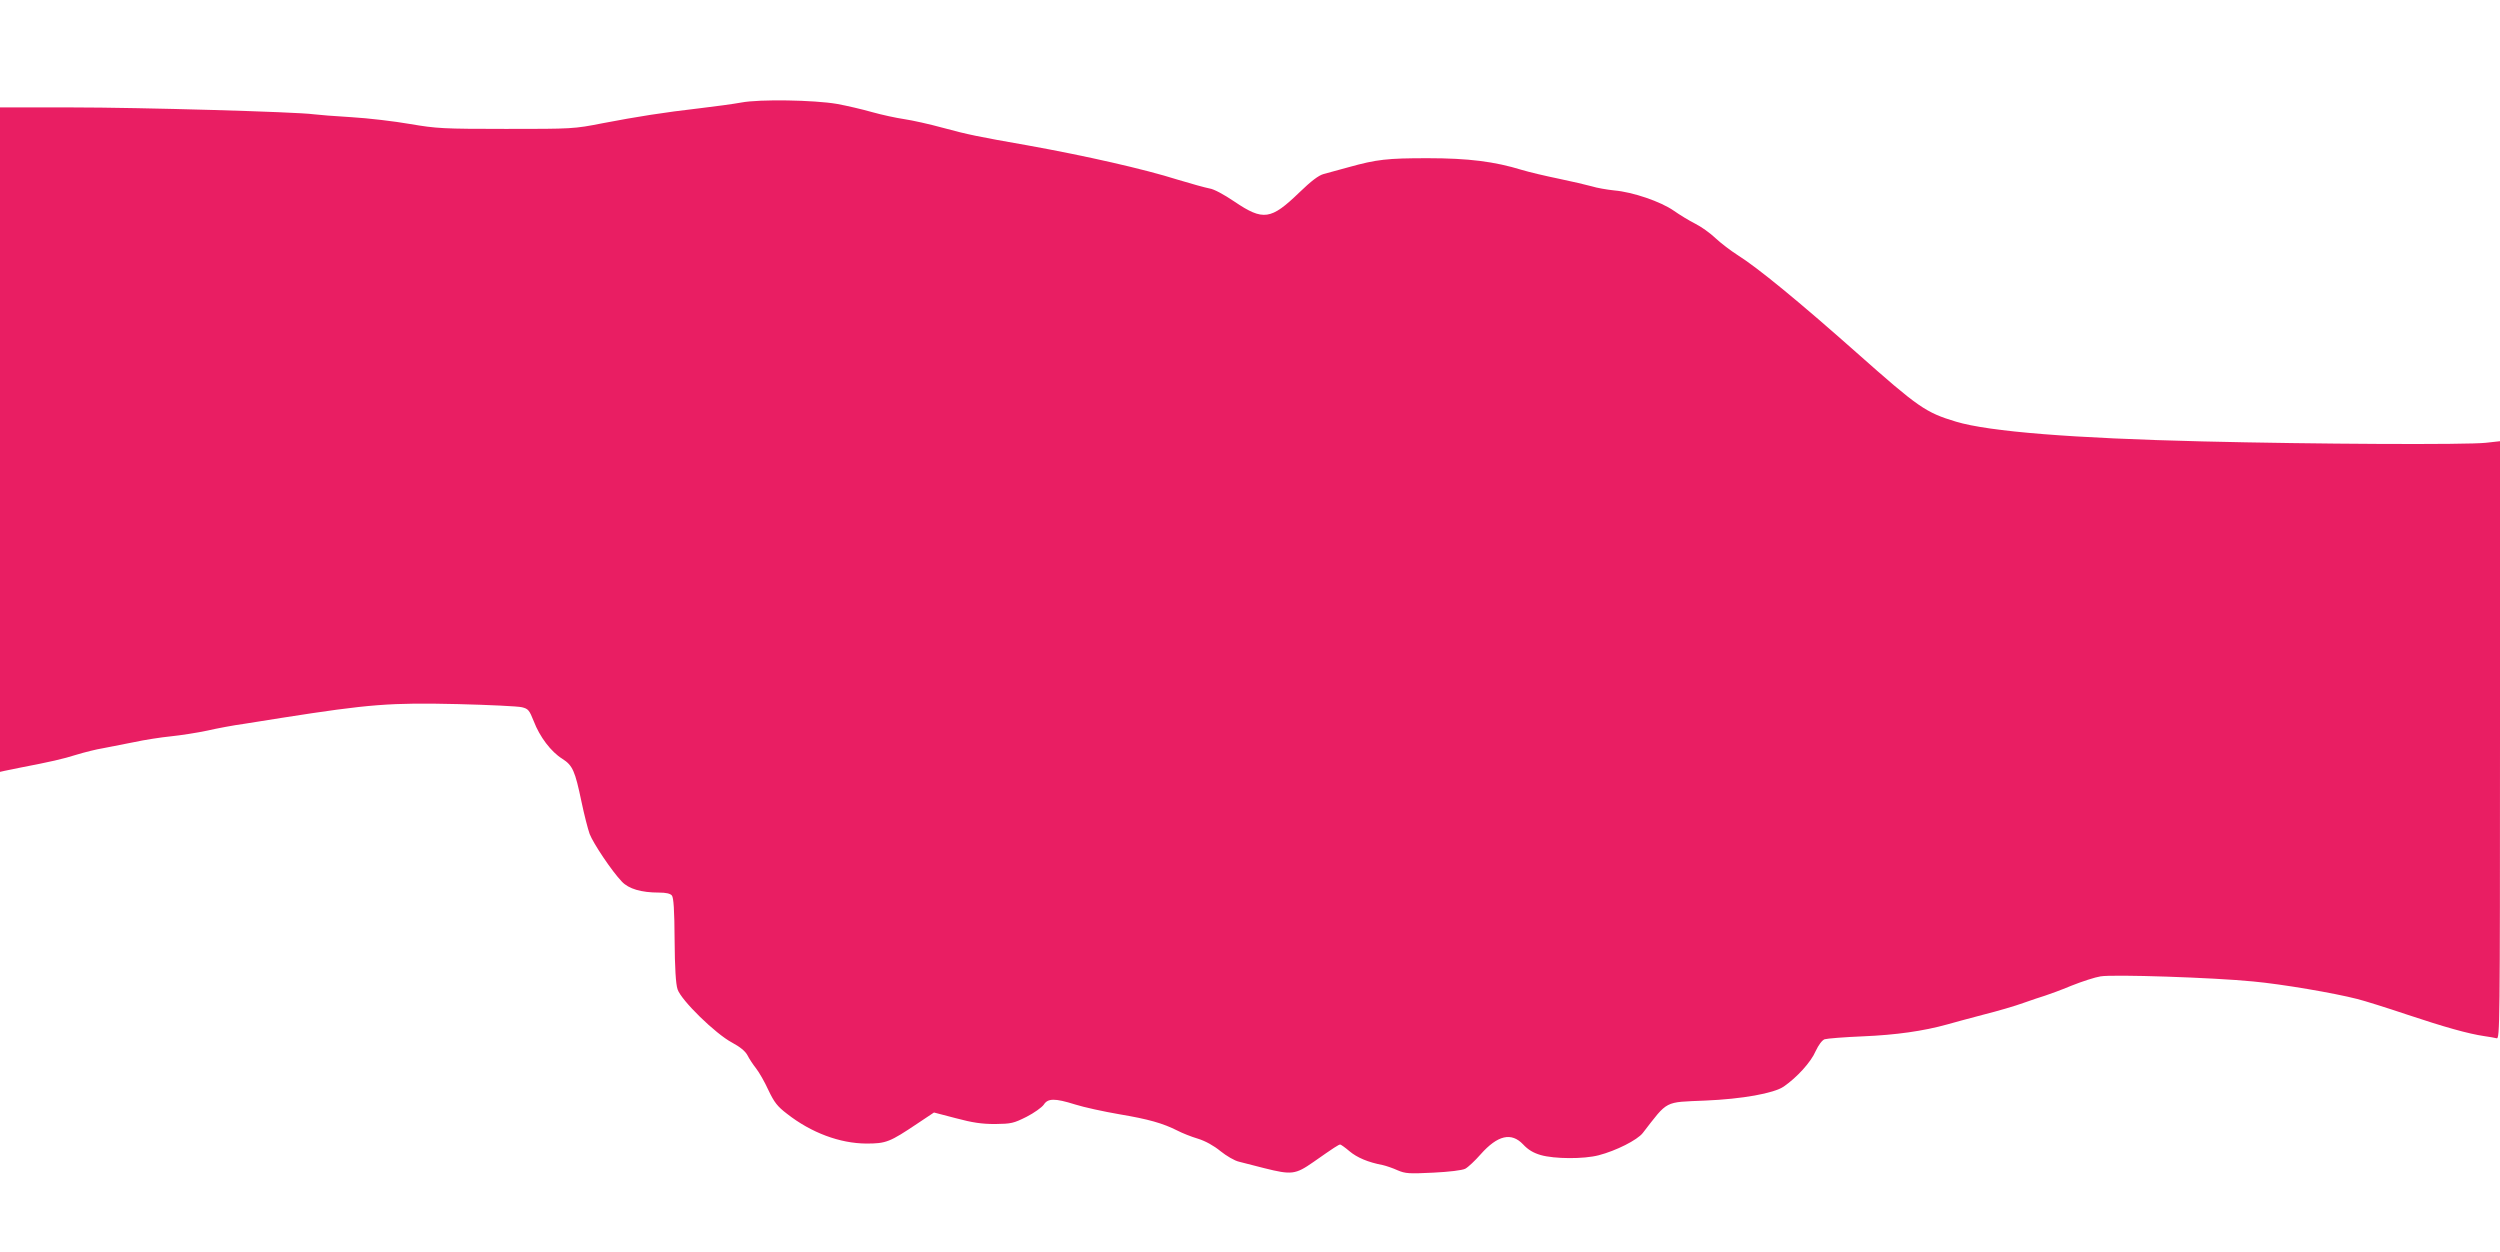 <?xml version="1.0" standalone="no"?>
<!DOCTYPE svg PUBLIC "-//W3C//DTD SVG 20010904//EN"
 "http://www.w3.org/TR/2001/REC-SVG-20010904/DTD/svg10.dtd">
<svg version="1.0" xmlns="http://www.w3.org/2000/svg"
 width="1280pt" height="641pt" viewBox="0 0 1280 641"
 preserveAspectRatio="xMidYMid meet">
<g transform="translate(0,641) scale(0.1,-0.1)"
fill="#e91e63" stroke="none">
<path d="M3795 5885 c-38 -7 -133 -20 -210 -29 -190 -22 -322 -43 -500 -77
-147 -29 -155 -29 -495 -29 -323 0 -354 2 -490 25 -80 14 -215 30 -300 35 -85
5 -173 12 -195 15 -84 12 -888 35 -1237 35 l-368 0 0 -1701 0 -1701 22 5 c13
3 48 10 78 16 161 31 222 45 292 67 43 13 103 28 135 33 32 6 103 20 158 31
55 12 140 25 190 30 49 5 133 18 185 29 52 12 138 28 190 35 52 8 140 22 195
31 447 70 553 78 900 70 160 -4 306 -11 327 -16 33 -8 38 -15 61 -72 30 -79
88 -156 146 -192 53 -34 65 -61 98 -219 14 -67 33 -141 42 -166 19 -49 114
-191 165 -244 35 -37 99 -56 190 -56 36 0 58 -5 66 -15 9 -11 13 -74 14 -228
1 -142 6 -225 15 -252 18 -56 194 -228 279 -273 41 -22 68 -44 79 -65 9 -18
29 -48 44 -67 15 -19 44 -69 63 -111 30 -63 46 -84 96 -122 124 -97 270 -151
405 -152 102 0 120 7 263 103 l84 56 111 -29 c86 -23 133 -30 202 -30 83 1 95
4 161 37 39 20 78 48 88 62 21 33 56 34 161 1 44 -14 145 -36 226 -50 149 -25
223 -46 298 -84 23 -12 70 -31 104 -41 39 -12 82 -36 116 -64 30 -24 72 -49
95 -54 22 -6 81 -21 129 -33 140 -35 159 -33 251 31 107 75 130 90 138 90 3 0
25 -15 47 -34 39 -33 96 -57 170 -71 18 -4 53 -16 77 -27 40 -17 58 -18 182
-12 82 4 148 12 164 20 15 8 50 41 79 74 87 98 157 114 217 51 26 -28 53 -44
91 -55 70 -20 219 -21 296 -1 89 23 198 78 226 114 131 169 108 157 319 166
190 8 352 37 403 72 68 47 139 125 163 181 15 32 33 56 46 61 13 4 101 11 197
15 168 7 309 27 431 61 30 9 114 31 185 50 72 18 164 45 205 60 41 15 91 31
110 37 19 6 80 28 135 51 55 22 123 44 150 48 63 11 579 -6 780 -26 151 -14
414 -59 535 -90 36 -9 151 -45 255 -80 192 -64 313 -98 395 -110 25 -3 53 -9
63 -11 16 -5 17 72 17 1526 l0 1531 -72 -8 c-97 -11 -881 -7 -1453 7 -661 16
-1091 50 -1260 101 -156 47 -192 72 -510 354 -298 264 -505 434 -610 500 -33
21 -83 59 -111 85 -28 27 -75 60 -105 75 -30 15 -79 45 -109 66 -67 47 -211
96 -305 104 -38 4 -90 13 -115 21 -25 7 -101 25 -169 39 -68 14 -153 34 -189
45 -140 43 -274 60 -482 60 -208 0 -261 -6 -405 -46 -49 -13 -107 -29 -128
-35 -26 -7 -64 -36 -124 -94 -146 -141 -185 -147 -333 -47 -53 36 -105 64
-127 67 -21 4 -94 24 -163 45 -174 55 -471 122 -770 176 -251 44 -305 55 -430
89 -69 19 -159 39 -200 45 -41 6 -115 22 -165 36 -49 14 -130 33 -180 42 -116
20 -396 25 -490 7z"/>
</g>
</svg>
